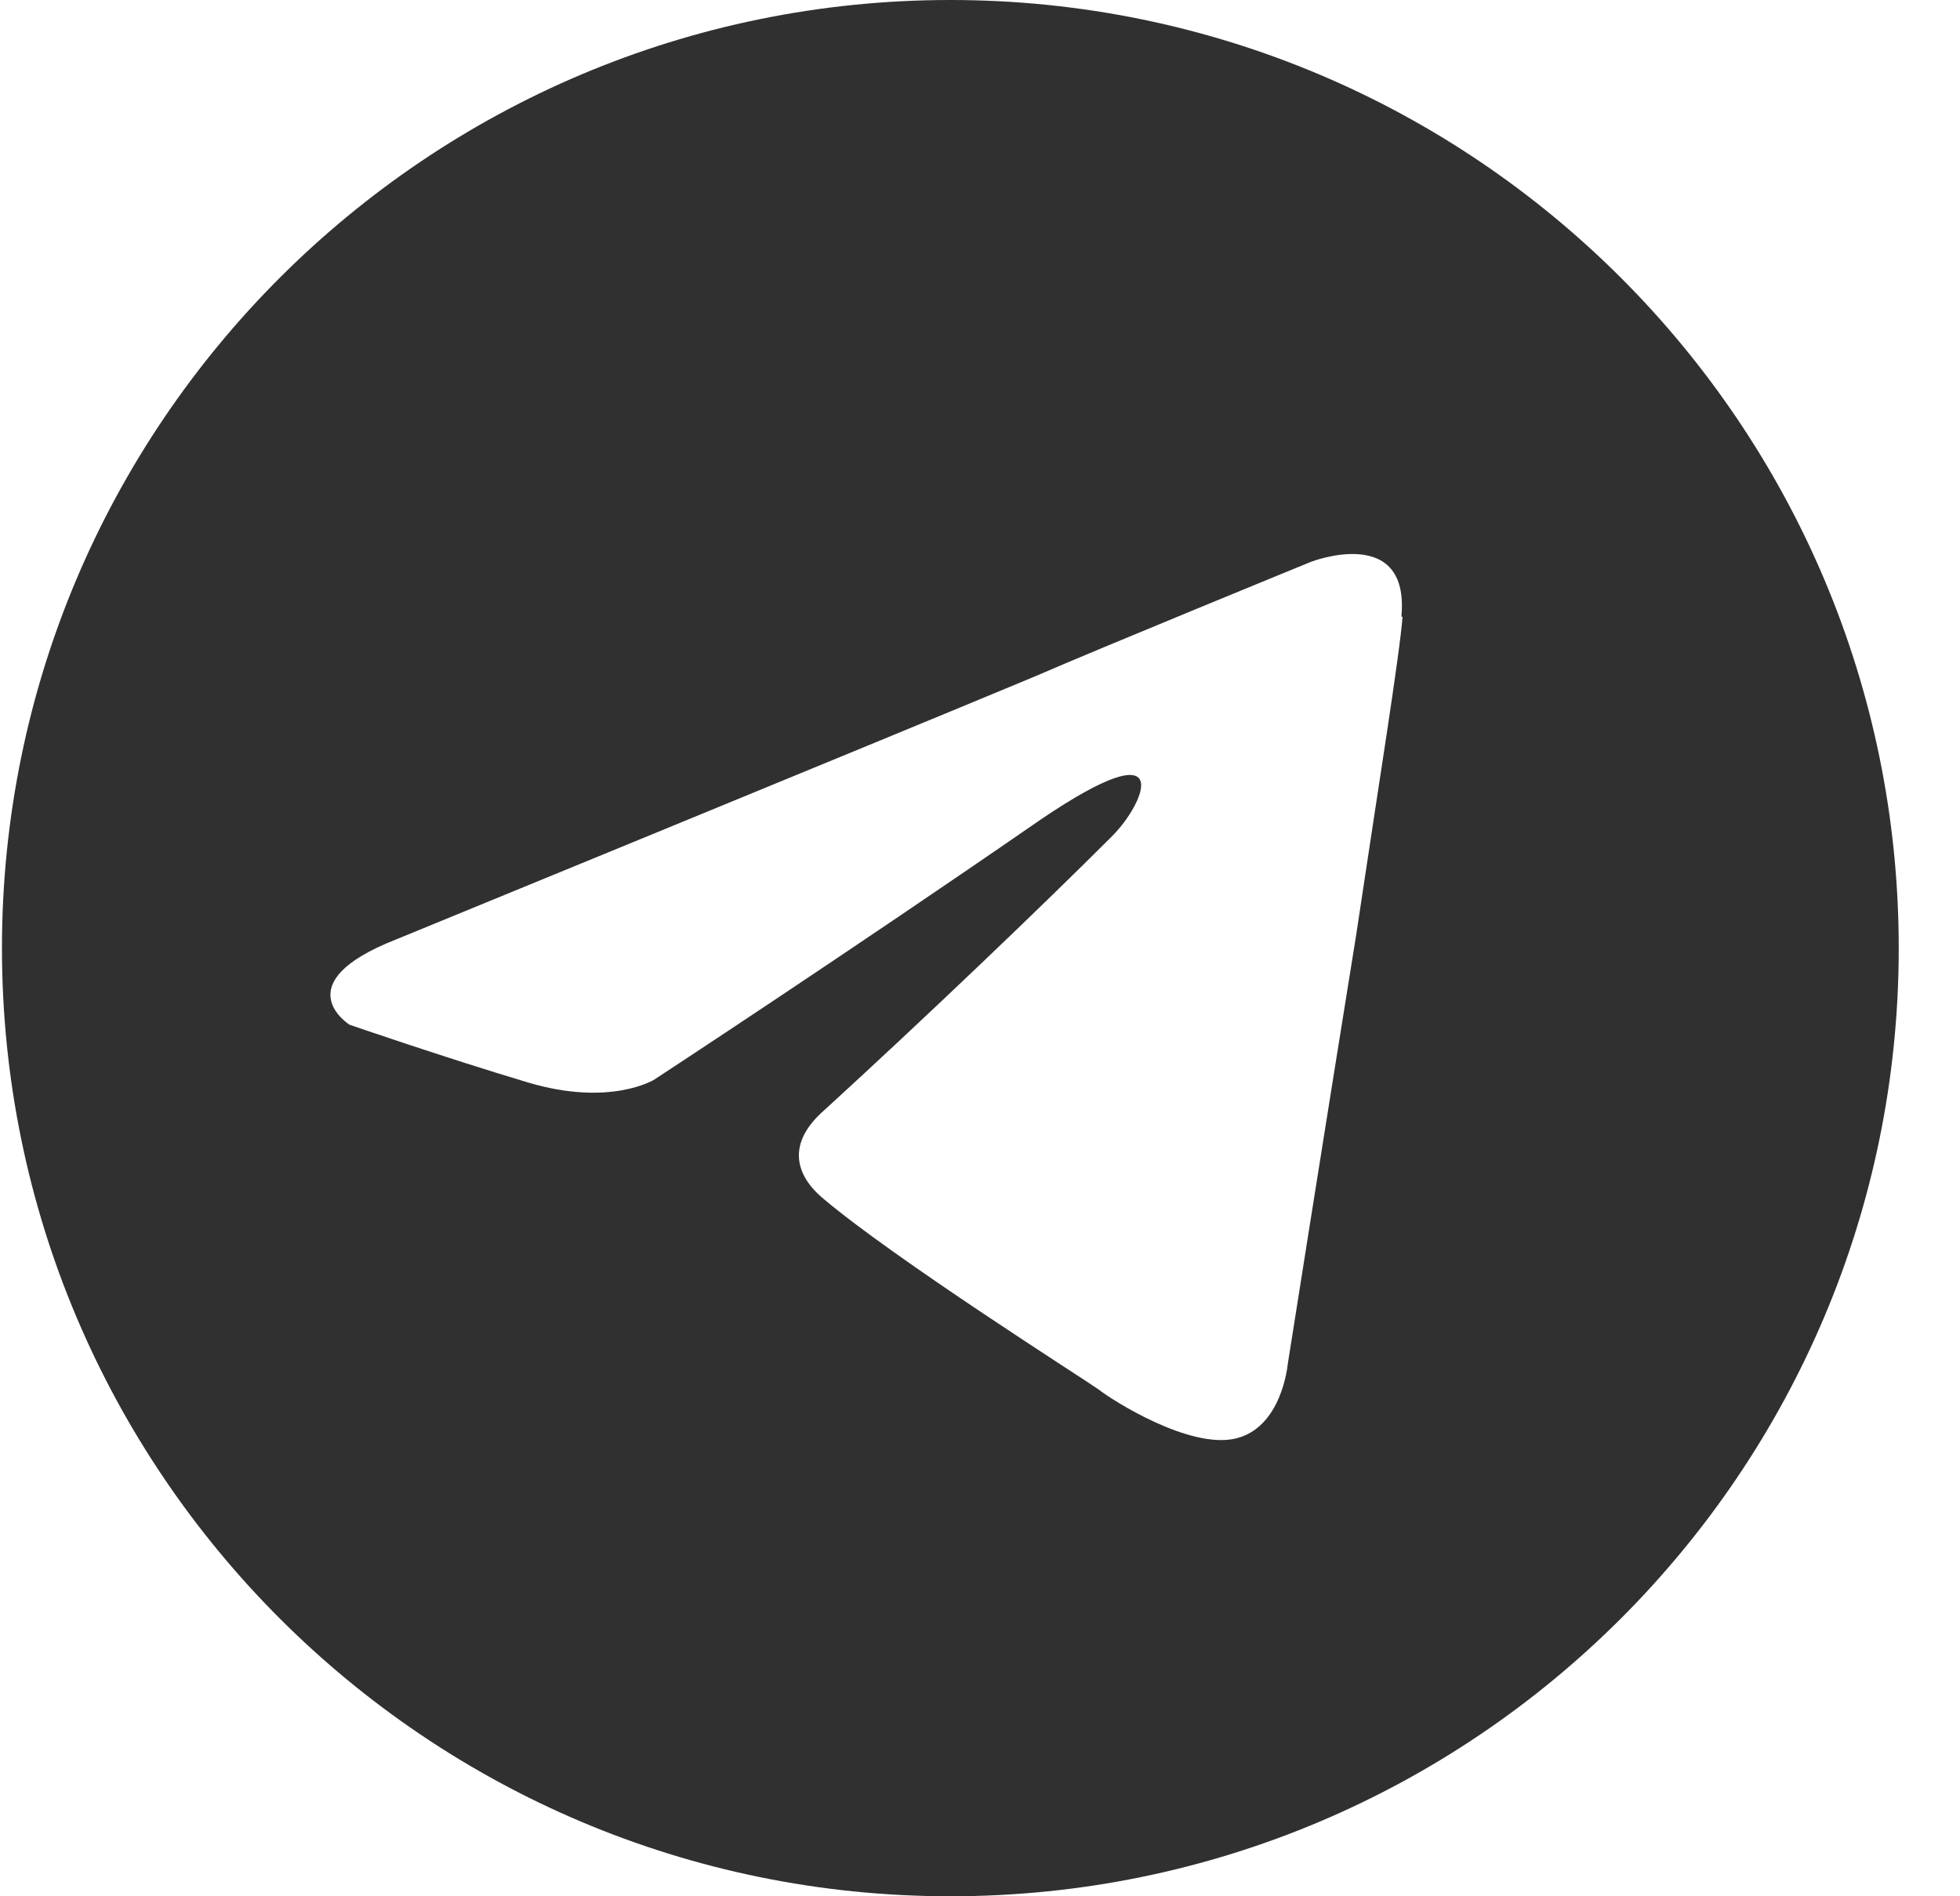 <svg width="31" height="30" viewBox="0 0 31 30" fill="none" xmlns="http://www.w3.org/2000/svg">
  <path d="M15.031 0C6.749 0 0.031 6.718 0.031 15C0.031 23.282 6.749 30 15.031 30C23.313 30 30.031 23.282 30.031 15C30.031 6.718 23.313 0 15.031 0ZM22.183 9.756C22.138 10.362 21.794 12.486 21.451 14.783C20.926 18.038 20.366 21.591 20.366 21.591C20.366 21.591 20.275 22.586 19.543 22.758C18.811 22.93 17.59 22.152 17.373 21.98C17.201 21.854 14.118 19.901 12.997 18.942C12.69 18.68 12.346 18.165 13.042 17.559C14.606 16.13 16.469 14.349 17.59 13.228C18.114 12.703 18.63 11.492 16.46 12.966C13.386 15.09 10.348 17.08 10.348 17.08C10.348 17.08 9.652 17.514 8.35 17.125C7.048 16.736 5.529 16.212 5.529 16.212C5.529 16.212 4.489 15.561 6.261 14.864C6.261 14.864 13.756 11.79 16.36 10.705C17.355 10.271 20.736 8.888 20.736 8.888C20.736 8.888 22.301 8.282 22.165 9.756H22.183Z" fill="#303030"/>
</svg>
